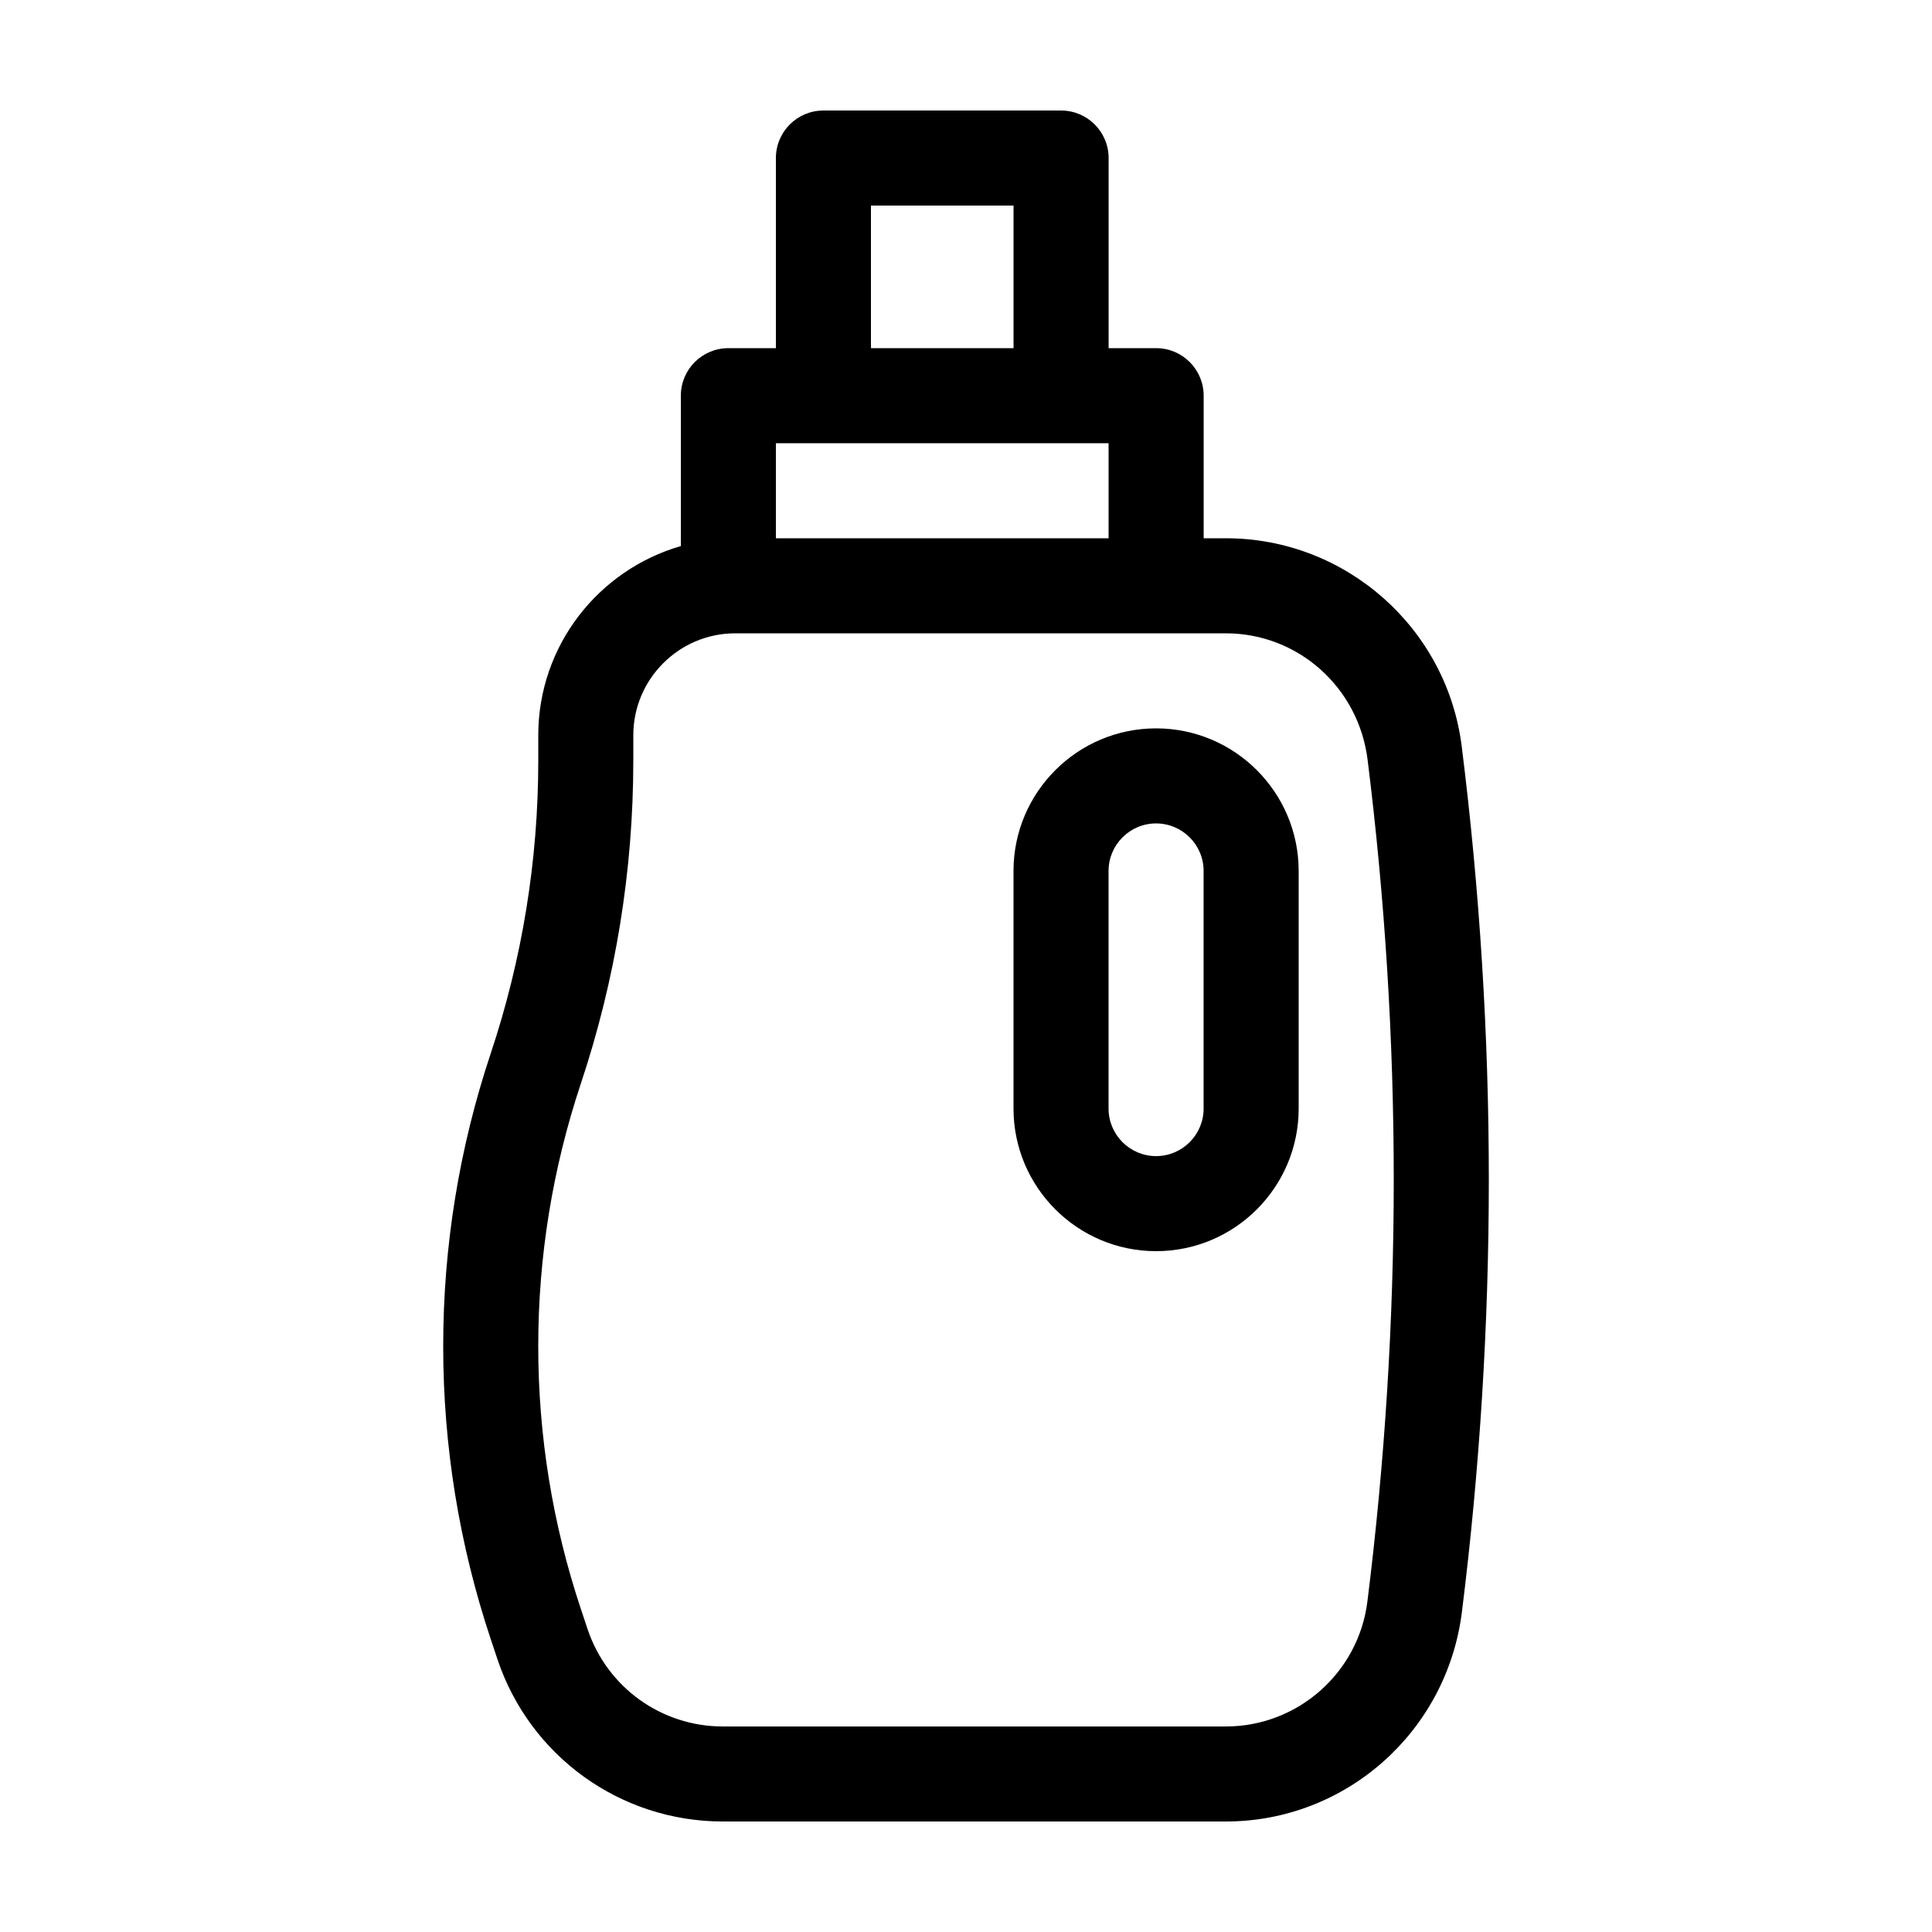 <?xml version="1.0" encoding="UTF-8"?>
<!-- Uploaded to: ICON Repo, www.iconrepo.com, Generator: ICON Repo Mixer Tools -->
<svg fill="#000000" width="800px" height="800px" version="1.1" viewBox="144 144 512 512" xmlns="http://www.w3.org/2000/svg">
 <g>
  <path d="m425.19 173.29h-62.977c-6.957 0-12.594 5.637-12.594 12.594v50.383h-12.594c-6.957 0-12.594 5.637-12.594 12.594v39.855c-21.789 6.281-37.785 26.359-37.785 50.145v6.672c0 26.426-4.238 52.543-12.594 77.617-8.363 25.07-12.602 51.188-12.602 77.617 0 26.43 4.238 52.547 12.594 77.613l1.758 5.273c8.594 25.758 32.602 43.062 59.75 43.062h133.33c31.699 0 58.562-23.719 62.539-55.551 4.731-37.824 7.129-76.344 7.129-114.48 0-38.137-2.398-76.66-7.18-114.87-3.926-31.449-30.789-55.168-62.488-55.168h-5.902v-37.785c0-6.957-5.637-12.594-12.594-12.594h-12.594v-50.383c-0.004-6.957-5.641-12.594-12.602-12.594zm-50.379 25.191h37.785v37.785h-37.785zm-25.191 62.973h88.168v25.191h-88.168zm119.26 50.383c19.02 0 35.141 14.227 37.543 33.484 4.602 36.797 6.934 74.262 6.934 111.36 0 37.102-2.332 74.562-6.984 111.75-2.356 18.871-18.473 33.102-37.492 33.102h-133.33c-16.289 0-30.695-10.383-35.848-25.836l-1.758-5.273c-7.5-22.504-11.305-45.934-11.305-69.652s3.805-47.152 11.305-69.652c9.211-27.648 13.887-56.445 13.887-85.582v-6.672c0-14.902 12.121-27.031 27.023-27.031l130.02 0.004z"/>
  <path d="m412.59 374.81v62.977c0 20.836 16.949 37.785 37.785 37.785 20.836 0 37.785-16.949 37.785-37.785v-62.977c0-20.836-16.949-37.785-37.785-37.785-20.836 0-37.785 16.945-37.785 37.785zm25.191 0c0-6.941 5.648-12.594 12.594-12.594 6.949 0 12.594 5.652 12.594 12.594v62.977c0 6.941-5.648 12.594-12.594 12.594-6.949 0-12.594-5.652-12.594-12.594z"/>
 </g>
</svg>